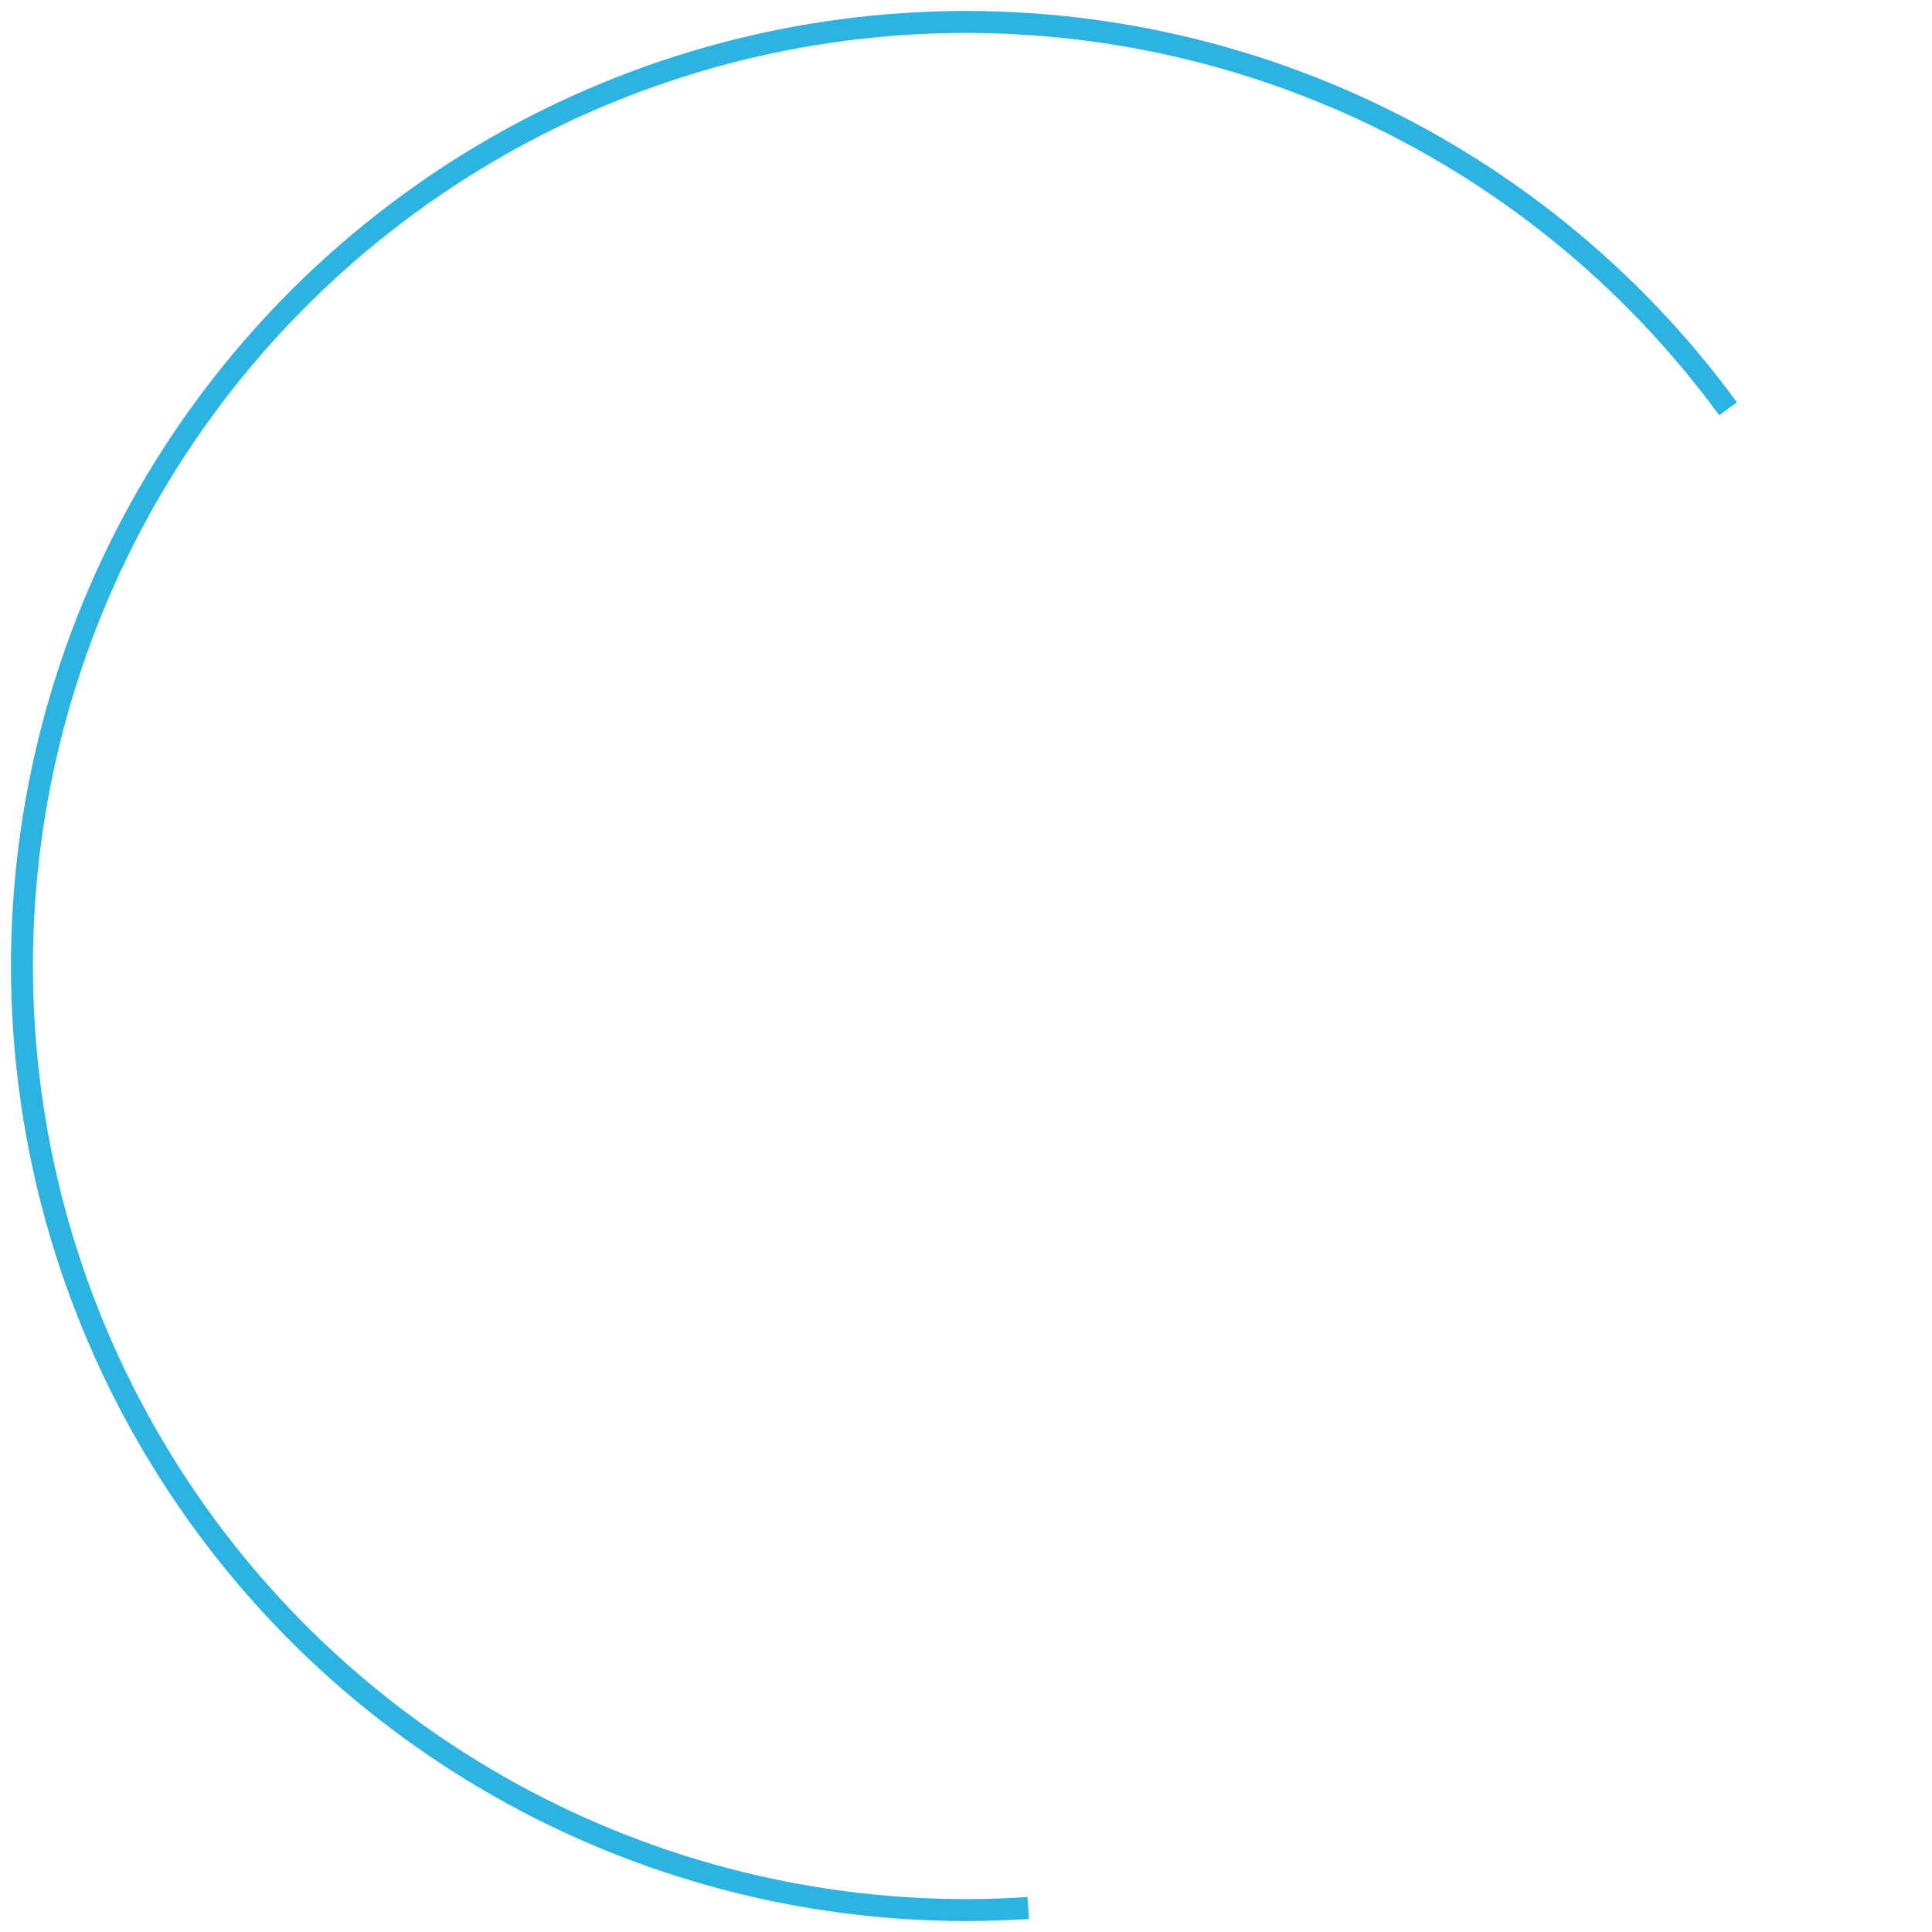 <?xml version="1.0" encoding="UTF-8"?> <svg xmlns="http://www.w3.org/2000/svg" width="88" height="88" viewBox="0 0 88 88" fill="none"> <g clip-path="url(#clip0_252_48)"> <path d="M78.711 18.62C74.301 12.589 68.395 7.81 61.576 4.756C54.757 1.702 47.26 0.478 39.823 1.203C32.386 1.929 25.267 4.58 19.167 8.895C13.068 13.21 8.197 19.04 5.037 25.811C1.876 32.581 0.534 40.059 1.143 47.506C1.752 54.953 4.291 62.112 8.51 68.279C12.729 74.446 18.482 79.407 25.202 82.674C31.922 85.94 39.377 87.399 46.833 86.907" stroke="#2DB3E2"></path> </g> <defs> <clipPath id="clip0_252_48"> <rect width="88" height="88" fill="white"></rect> </clipPath> </defs> </svg> 